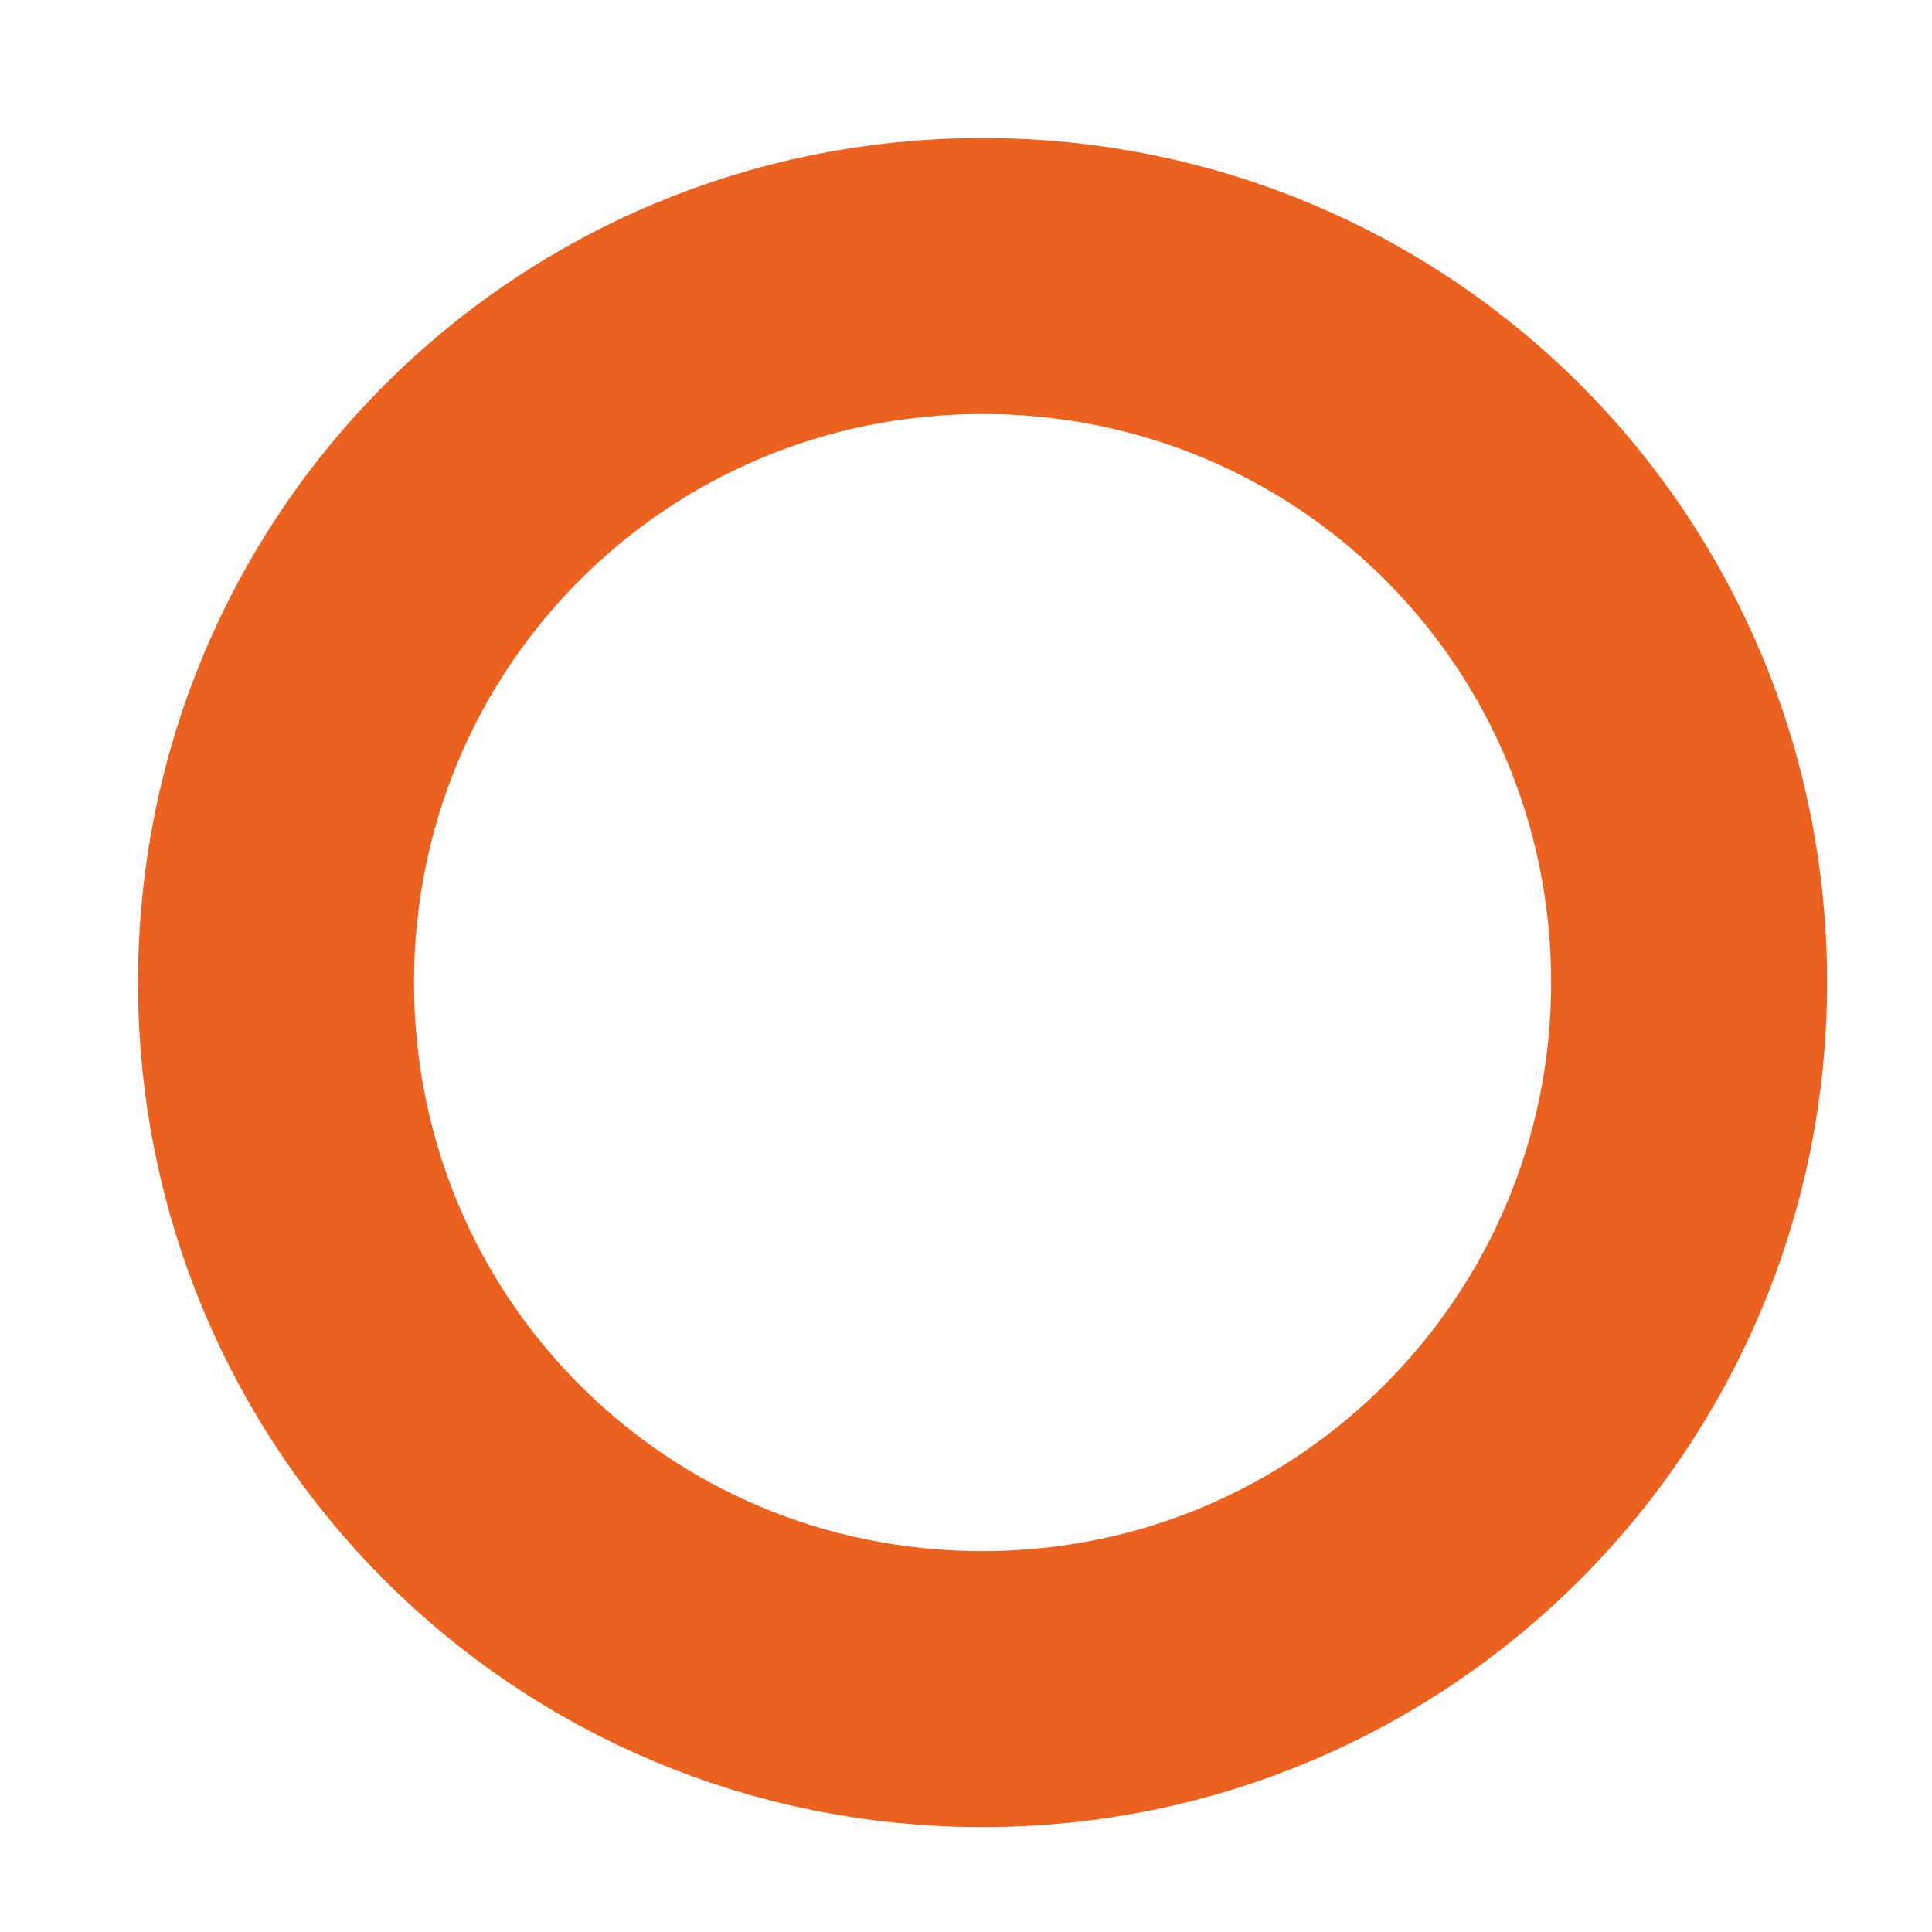<svg width="7" height="7" viewBox="0 0 7 7" fill="none" xmlns="http://www.w3.org/2000/svg">
<path d="M6.12 3.56C6.12 4.97 4.98 6.12 3.56 6.12C2.14 6.12 1 4.98 1 3.56C1 2.14 2.14 1 3.56 1C4.98 1 6.12 2.14 6.12 3.56Z" stroke="#ED611F" stroke-linecap="round" stroke-linejoin="round"/>
</svg>
